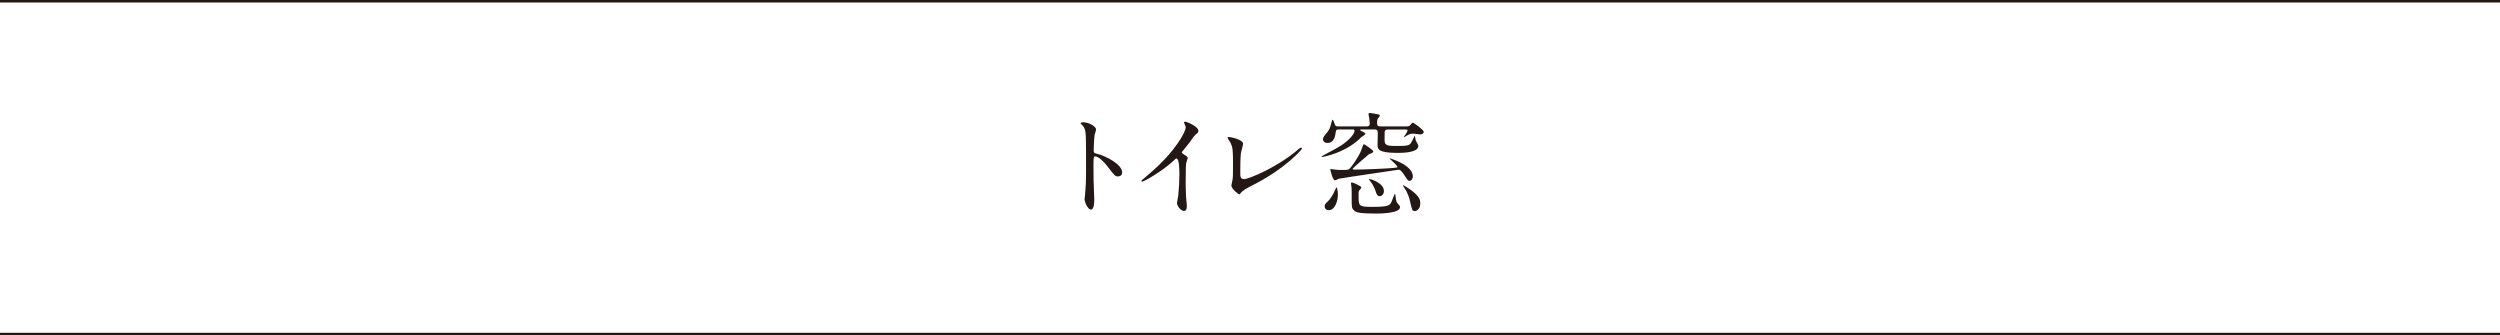 <?xml version="1.0" encoding="UTF-8"?><svg id="_レイヤー_2" xmlns="http://www.w3.org/2000/svg" viewBox="0 0 700 93.88"><defs><style>.cls-1{fill:none;stroke:#231815;stroke-miterlimit:10;stroke-width:.7px;}.cls-2{fill:#231815;stroke-width:0px;}</style></defs><g id="_レイヤー_2-2"><path class="cls-2" d="M303.44,34.24c1.15,0,3.46,1.02,3.46,2.05,0,.22-.32,1.15-.38,1.34-.16.8-.29,3.65-.29,4.45,0,.7.13.8,1.06,1.02,1.95.45,6.91,2.78,6.91,5.18,0,1.06-.99,1.12-1.15,1.12-.8,0-.9-.13-3.04-2.91-.9-1.18-2.4-2.69-3.39-2.69-.32,0-.45,0-.45,2.37,0,3.39.03,5.09.16,7.97.03.35.06,1.15.06,1.63,0,.8,0,2.91-.93,2.91s-1.79-2.18-1.79-3.01c0-.13.13-.8.13-.93.22-2.66.29-3.49.29-7.42,0-9.15,0-10.17-.38-11.2-.26-.67-.58-.99-1.09-1.47l-.06-.13c.03-.29.86-.29.9-.29Z"/><path class="cls-2" d="M331.18,43.04c1.25.77,1.38.9,1.38,1.18,0,.19-.35,1.09-.38,1.28-.13.58-.19,1.25-.19,5.66,0,.86.03,2.59.1,3.84.03.38.22,2.24.22,2.66,0,.32,0,1.41-.77,1.41-.9,0-1.98-1.38-1.98-2.24,0-.32.32-1.73.35-2.05.19-1.73.32-4.19.32-5.89,0-1.15,0-4.51-.83-4.51-.16,0-.29.13-.54.38-3.14,3.01-8.51,6.11-9.09,6.11-.1,0-.16-.06-.16-.19,0-.1.03-.16.1-.22.83-.74,1.73-1.47,2.24-1.92,7.55-6.46,10.05-11.9,10.05-12.8,0-.32-.1-.61-.26-.9-.03-.06-.22-.45-.22-.51,0-.13.16-.26.32-.26.48,0,3.71,1.34,3.71,2.56,0,.32-.16.54-.29.64-.86.7-.99.9-2.18,2.62-.54.77-1.57,1.92-2.18,2.69,0,.19.1.32.29.45Z"/><path class="cls-2" d="M347.54,42.43c-.13.67-.26,1.5-.26,6.02,0,.93,0,1.7,1.06,1.7,1.38,0,9.57-3.46,15.2-8.35.45-.38.51-.45.74-.45.16,0,.26.13.26.26,0,.32-4.74,5.5-12.58,9.6-3.71,1.92-3.97,2.11-4.64,2.94-.16.22-.22.26-.35.26-.26,0-2.18-1.57-2.18-2.43,0-.16.26-1.44.29-1.5.16-.74.16-1.92.16-4.13,0-4.22,0-5.09-.83-6.59-.13-.19-.7-1.06-.7-1.25,0-.13.19-.16.32-.16.35,0,4.03.64,4.03,1.95,0,.26-.45,1.79-.51,2.14Z"/><path class="cls-2" d="M381.26,36.25c-.19,0-.42,0-.42.16,0,.13.1.16.96.58.29.16.51.38.51.51,0,.19-.9.7-1.06.83-.99.99-1.92,1.76-3.23,2.59-3.74,2.37-7.74,3.04-7.84,3.04-.03,0-.16,0-.16-.06,0-.13.67-.48.9-.61,2.3-1.22,3.52-1.86,4.61-2.56,3.36-2.24,3.74-3.87,3.74-4.1,0-.38-.29-.38-.54-.38h-3.9c-.51,0-.74.06-.83.77-.13.96-.38,3.01-2.34,3.01-.74,0-1.22-.45-1.22-1.02,0-.35.13-.7.64-1.31.83-.99,1.12-1.34,1.47-2.43.1-.29.42-1.76.54-1.76.22,0,.42.67.67,1.34.19.54.48.54.93.54h7.94c.26,0,.9,0,.9-.74,0-.32-.1-1.06-.16-1.63-.03-.16-.19-.86-.19-1.06,0-.26.16-.32.45-.32.26,0,1.57.26,1.92.32.54.1.8.16.8.48,0,.13-.48.64-.54.74-.22.32-.22.93-.22,1.25,0,.67.1.96.96.96h7.3c.26,0,.61,0,.9-.22.13-.1.64-.83.8-.83.32,0,3.1,2.05,3.1,2.56,0,.64-.8.74-.99.74-.29,0-1.57-.22-1.89-.22-.77,0-1.15.1-2.05.67-.54.35-.67.45-.67.32,0-.03,1.06-1.5,1.06-1.86,0-.29-.35-.29-.61-.29h-4.86c-.58,0-.86.16-.93.61-.03.13-.03,1.82-.03,2.11,0,1.38.13,1.89,2.91,1.89.67,0,2.53,0,3.1-.1.86-.13,1.06-.32,1.41-.77.19-.26,1.02-2.02,1.02-2.02.03,0,.06.1.06.13.03.16.16.99.22,1.18.1.22.74,1.31.74,1.57,0,1.95-4.67,1.95-5.82,1.95-5.6,0-5.6-1.09-5.6-2.4,0-.45.06-2.66.06-3.14s0-1.02-.93-1.02h-3.58ZM374.61,54.52c0,1.63-.77,4.32-2.53,4.32-.93,0-1.18-.61-1.18-1.09,0-.51.1-.61,1.06-1.54.26-.26,1.02-1.02,2.08-3.46.03-.1.13-.29.19-.29.22,0,.38,1.5.38,2.05ZM390,47.04c1.15-.1,1.28-.13,1.28-.32,0-.42-2.18-2.21-2.18-2.3,0-.06.1-.06.13-.06.06,0,6.37,1.86,6.37,5.02,0,.58-.35,1.25-.93,1.25-.42,0-.42-.03-1.34-1.41-.54-.83-1.12-1.7-1.7-1.7-.03,0-16.42,2.4-16.77,2.53-.16.06-.9.45-1.09.45-.61,0-1.28-2.88-1.28-3.04,0-.13.13-.13.22-.13.16,0,.9.13,1.09.16.74.1,1.41.1,2.18.1,1.18,0,1.57,0,1.98-.42.42-.45,2.24-2.88,3.1-4.86.13-.32.64-1.95.8-1.95.1,0,2.66,1.6,2.66,2.05,0,.19-.19.32-.29.38-.13.1-.83.35-.99.45-.19.13-4.51,3.84-4.51,4.06,0,.19.29.19.67.19,2.08,0,8.51-.26,10.59-.45ZM378.58,51.1c.26,0,2.62,1.02,2.62,1.41,0,.16-.58.74-.64.86-.19.32-.16.67-.16,1.22,0,3.17,0,3.33,3.9,3.33,4.51,0,4.77-.42,5.28-1.31.19-.35.86-2.34.99-2.34.1,0,.13.35.16.54.19,1.7.35,1.89.74,2.3.38.45.54.61.54.9,0,1.66-5.12,1.79-6.69,1.79-4.96,0-5.6-.38-6.08-.8-.77-.64-.77-.9-.77-3.46,0-.13.03-2.5-.06-3.2-.03-.16-.13-.77-.13-.9,0-.06,0-.22.06-.29.06-.06.13-.06.22-.06ZM387.5,53.47c0,.9-.64,1.47-1.15,1.47-.77,0-.99-.77-1.18-1.41-.42-1.38-1.22-2.46-1.73-3.1-.1-.1-.16-.19-.1-.26.16-.22,4.16,1.02,4.16,3.3ZM394.61,52.89c2.98,2.05,3.07,3.17,3.07,4.13,0,1.31-.83,2.08-1.54,2.08s-.77-.26-1.34-2.78c-.48-2.08-1.25-3.3-1.86-4.13-.1-.16-.16-.29-.13-.32.13-.13,1.6.9,1.79,1.02Z"/><line class="cls-1" y1=".35" x2="700" y2=".35"/><line class="cls-1" y1="93.53" x2="700" y2="93.53"/></g></svg>